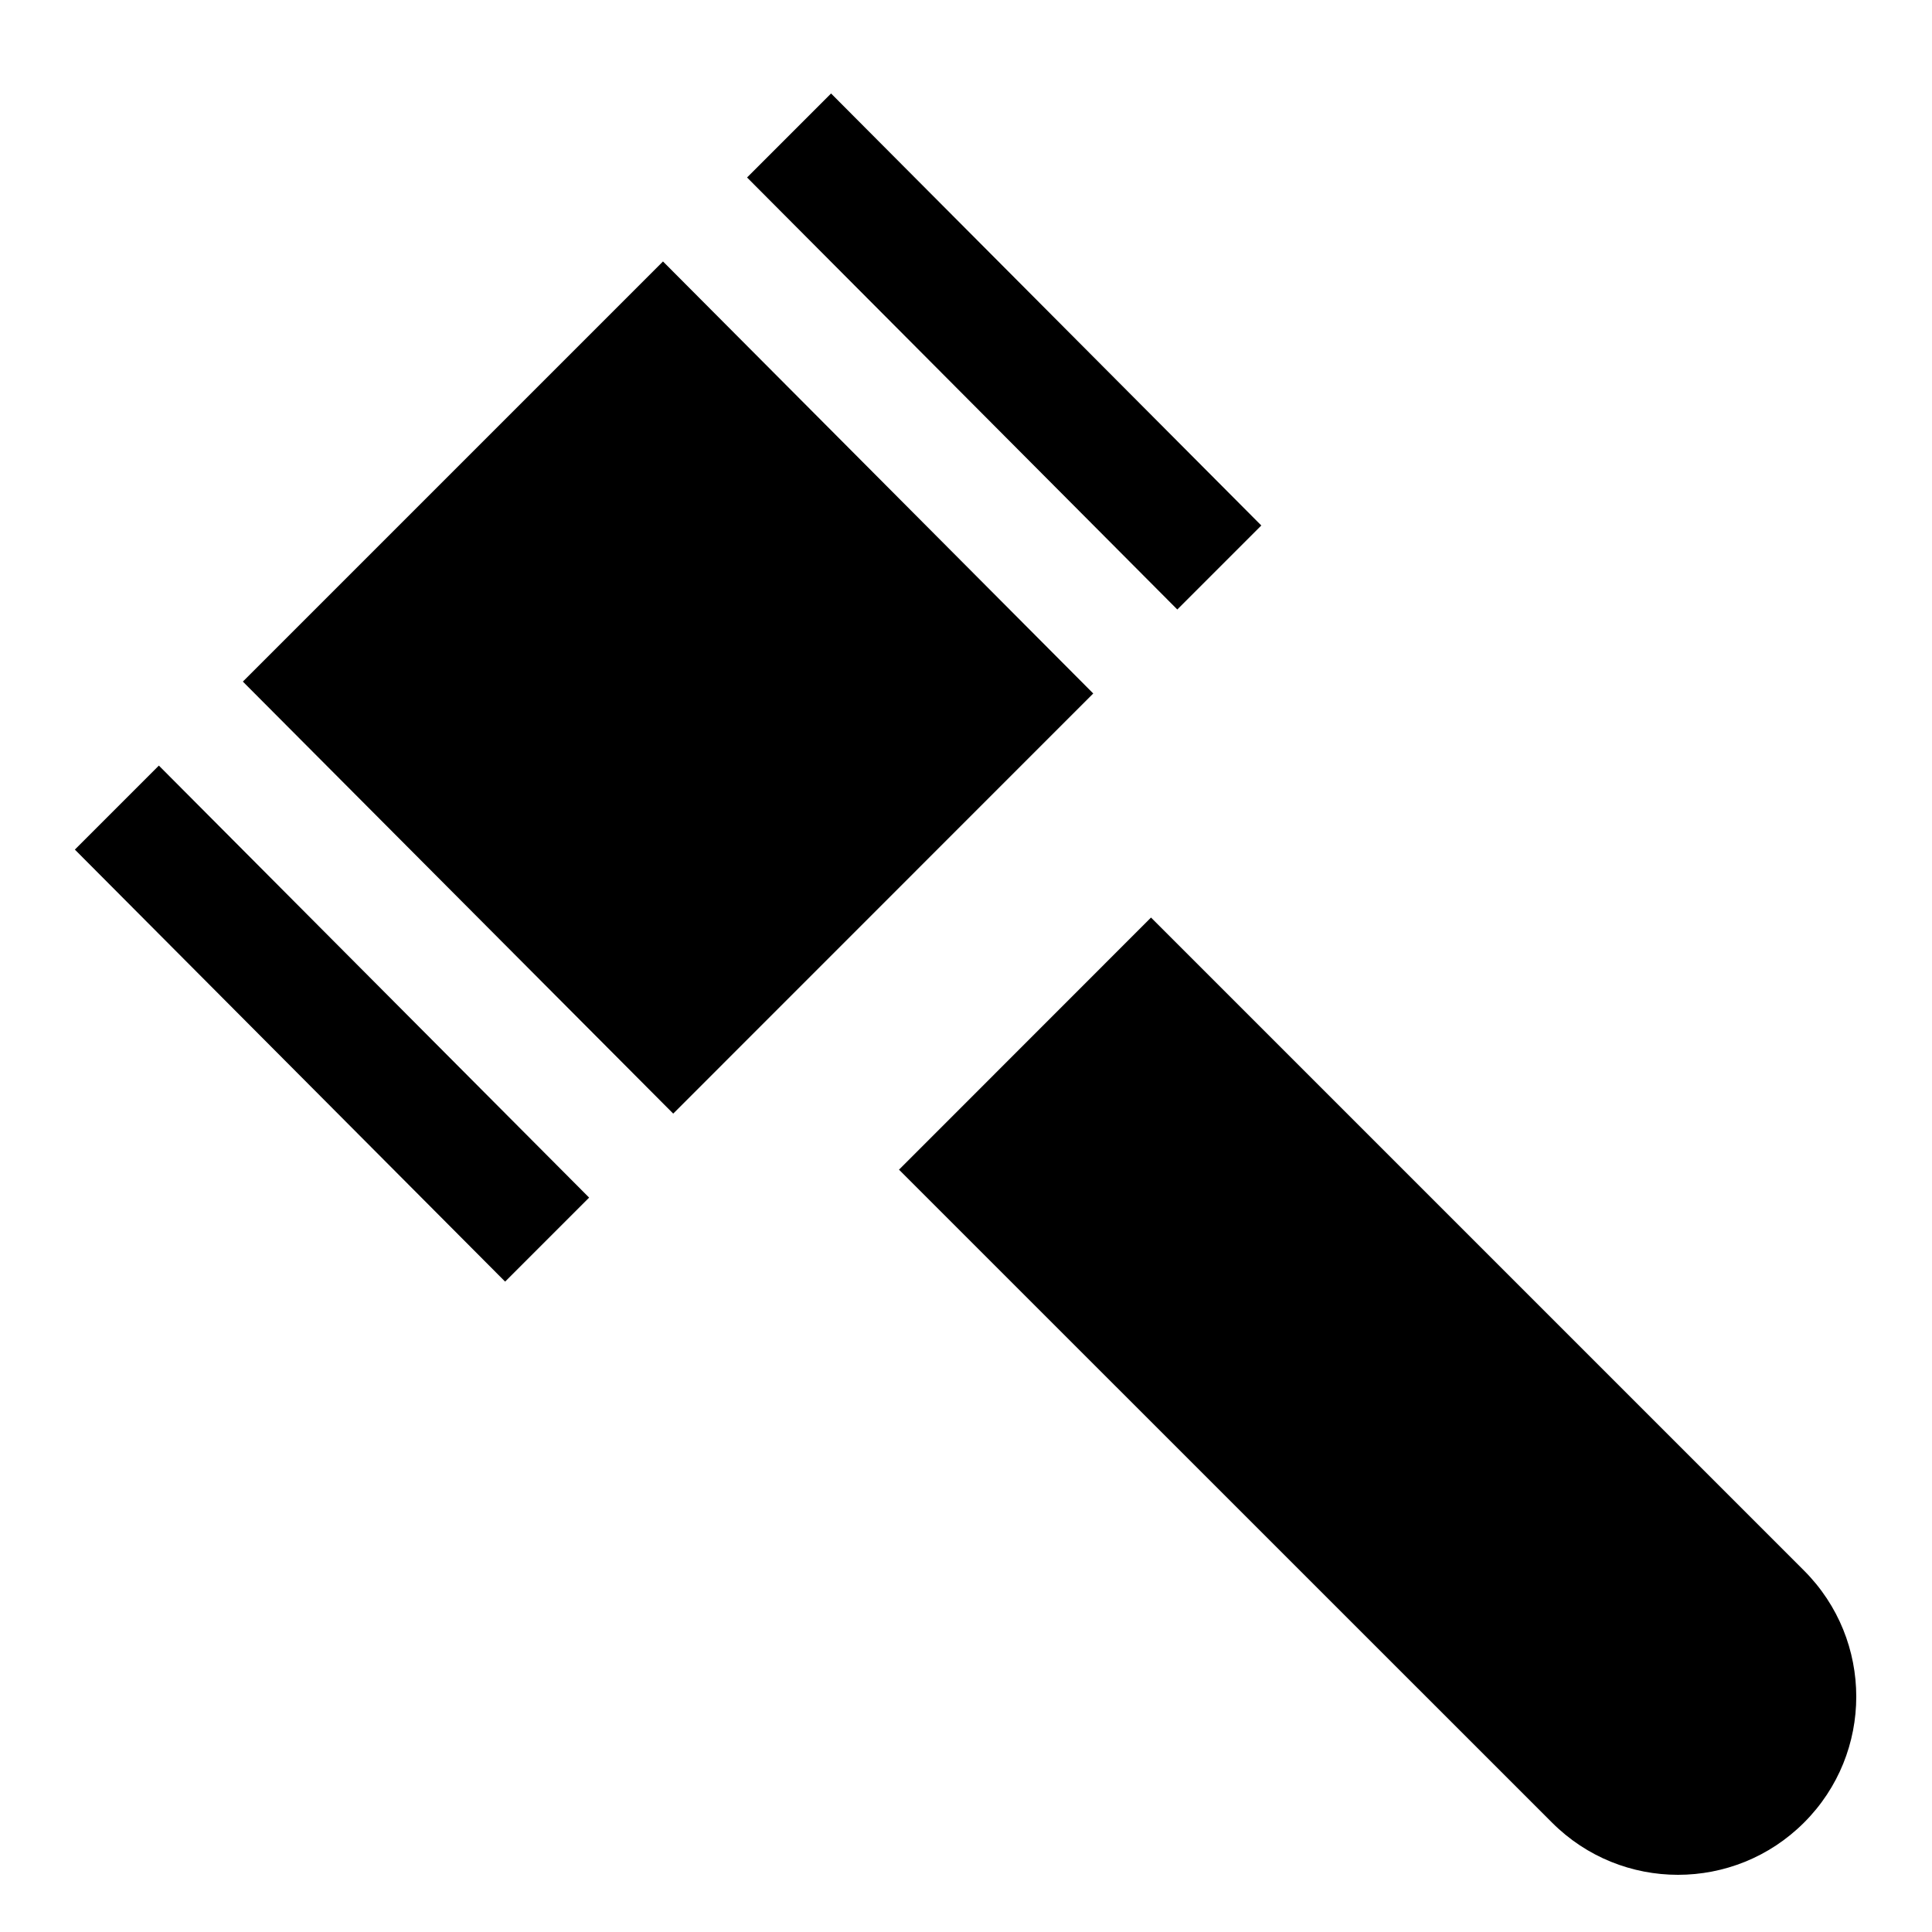 <?xml version="1.0" encoding="UTF-8"?>
<!-- Uploaded to: ICON Repo, www.iconrepo.com, Generator: ICON Repo Mixer Tools -->
<svg fill="#000000" width="800px" height="800px" version="1.1" viewBox="144 144 512 512" xmlns="http://www.w3.org/2000/svg">
 <g fill-rule="evenodd">
  <path d="m319.7 213.29-111.34 111.34 114.05 114.49 111.31-111.34z"/>
  <path d="m622.09 560.22-173.06-173.06-66.785 66.816 173.06 173.03c18.418 18.453 48.332 18.453 66.785 0 18.453-18.418 18.453-48.332 0-66.785"/>
  <path d="m163.84 369.15 114.02 114.49 22.262-22.262-114.02-114.49z"/>
  <path d="m478.26 283.26-114.02-114.49-22.262 22.262 114.02 114.49z"/>
 </g>
</svg>